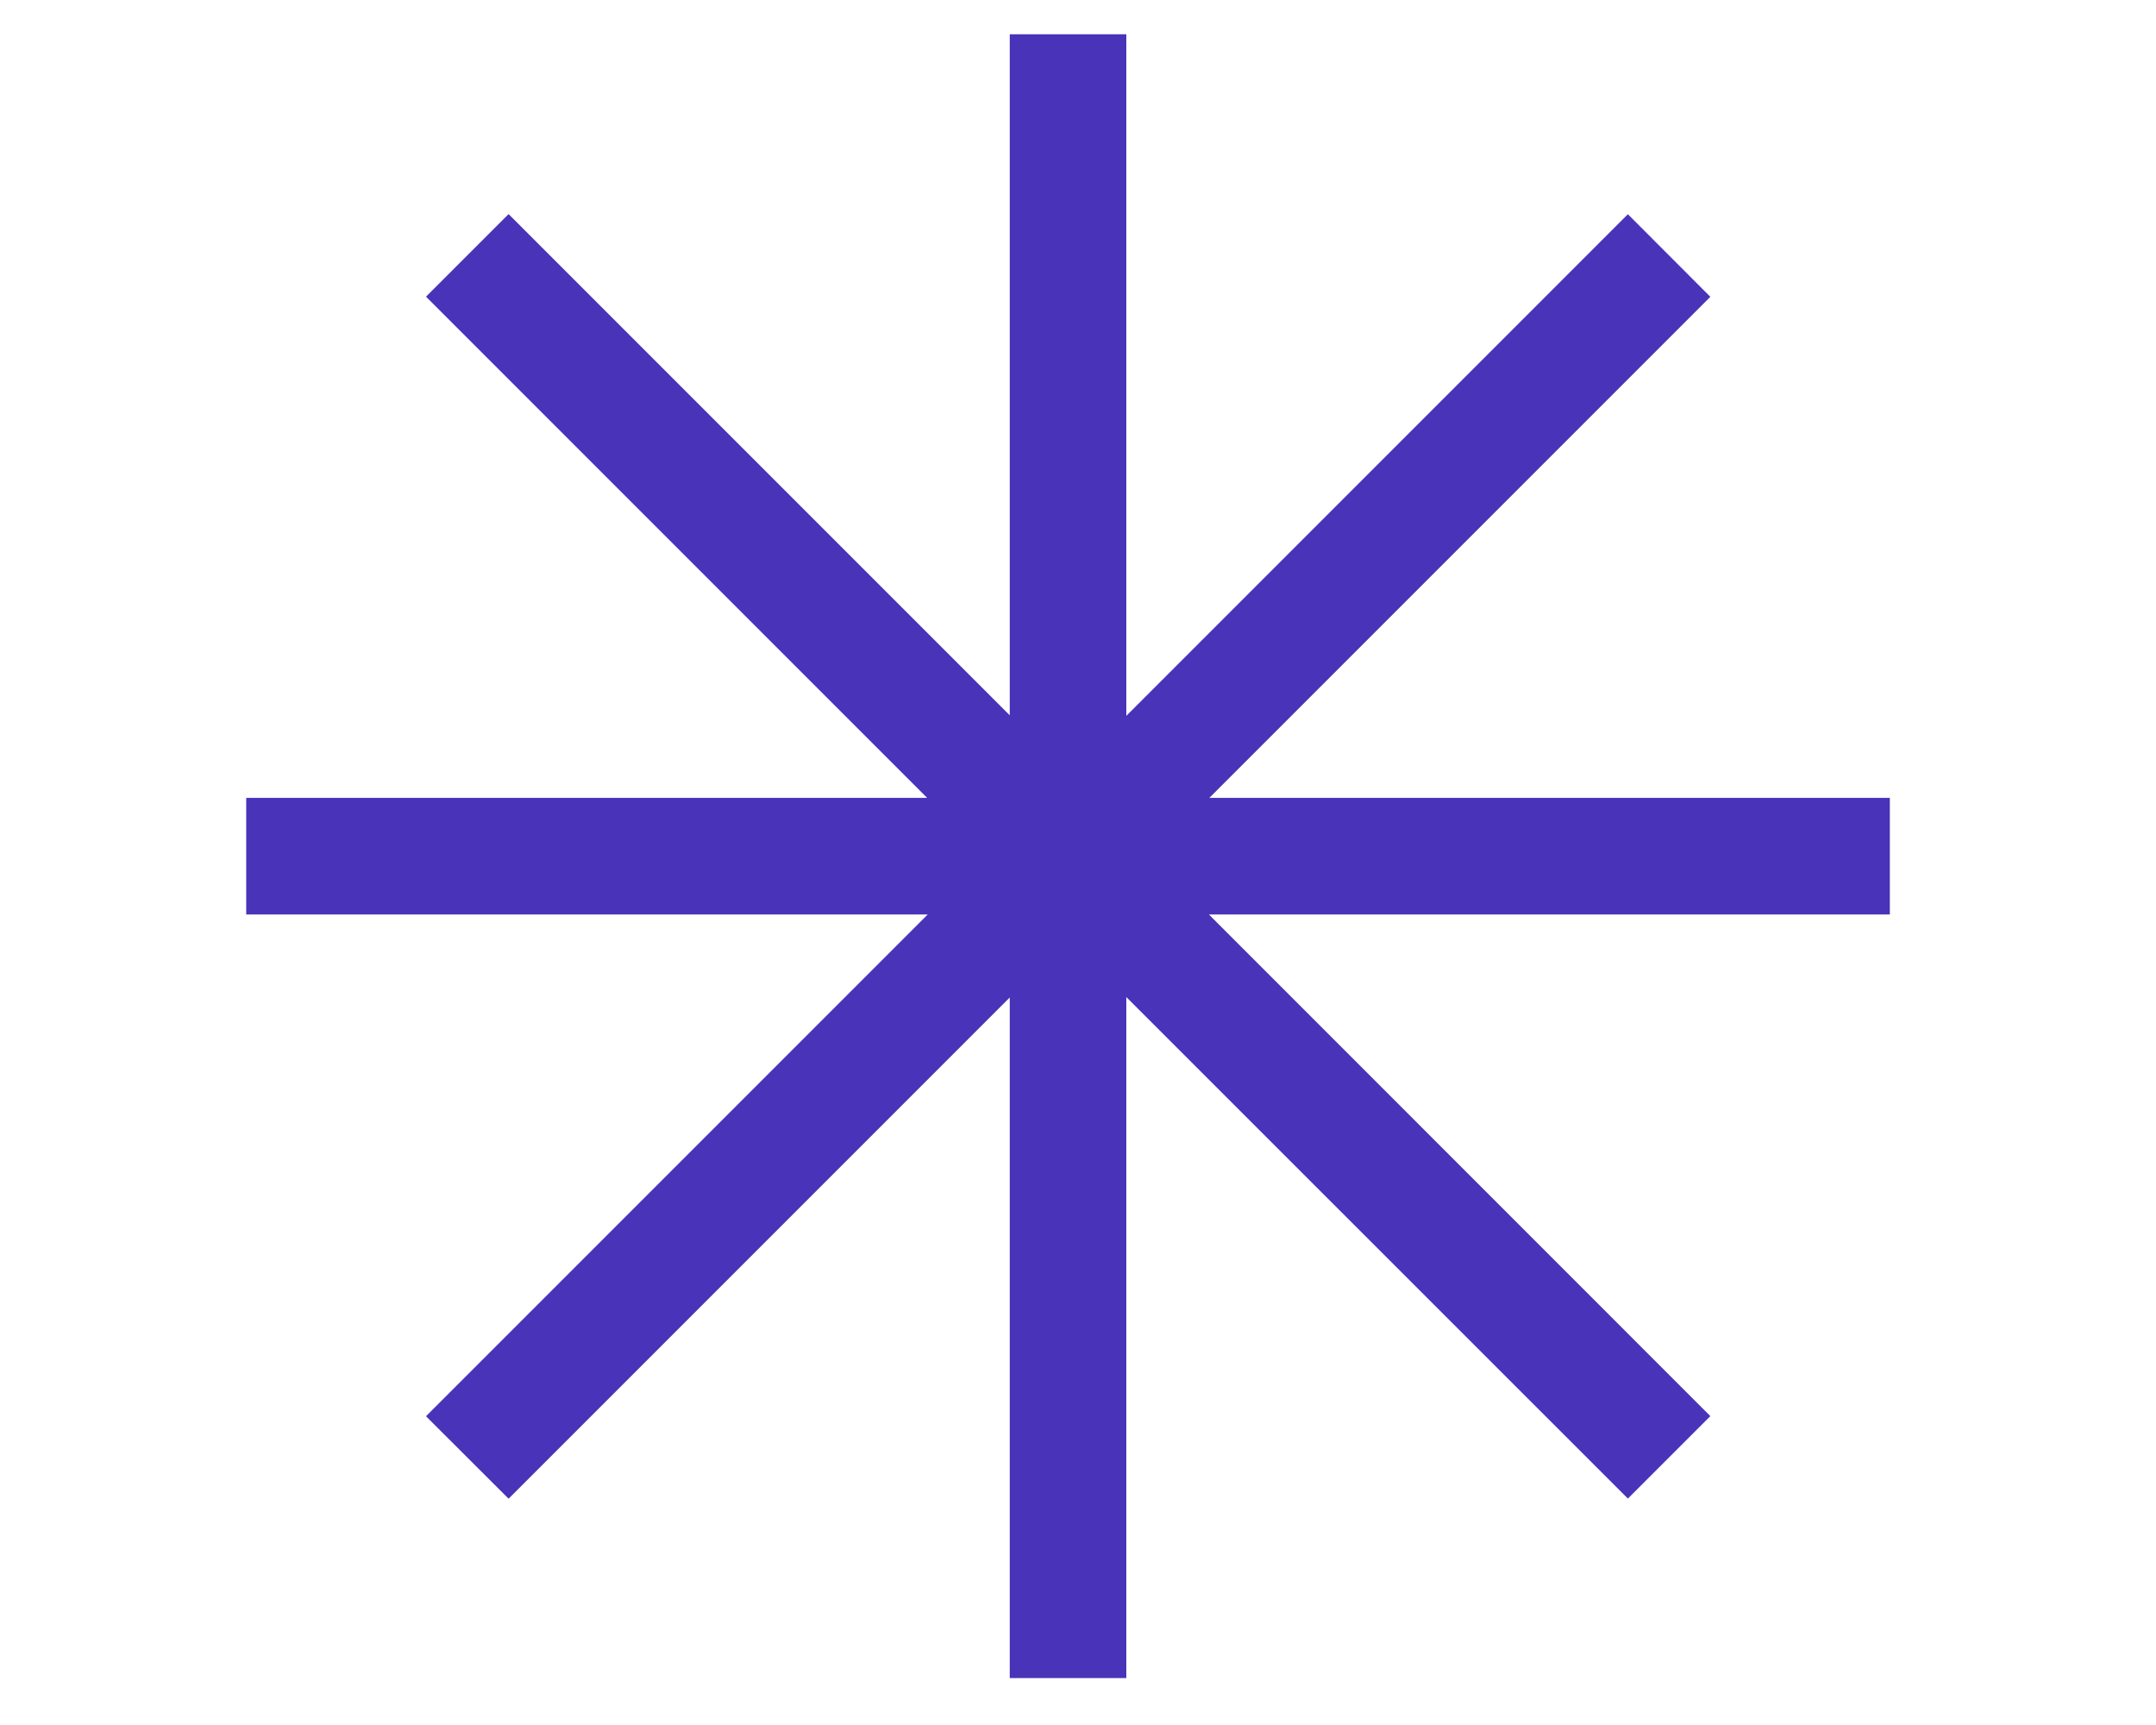 <?xml version="1.0" encoding="UTF-8"?>
<svg xmlns="http://www.w3.org/2000/svg" version="1.1" viewBox="0 0 1535 1228">
  <defs>
    <style>
      .cls-1 {
        fill: #4833b9;
      }
    </style>
  </defs>
  <!-- Generator: Adobe Illustrator 28.7.1, SVG Export Plug-In . SVG Version: 1.2.0 Build 142)  -->
  <g>
    <g id="Ebene_1">
      <g id="Ebene_1-2" data-name="Ebene_1">
        <polygon class="cls-1" points="1345.5 568 861 568 1217.7 211.3 1159 152.5 801.9 509.6 801.9 24.4 718.9 24.4 718.9 509.2 362.1 152.4 303.3 211.2 660.1 568 175.3 568 175.3 651 660.5 651 303.3 1008.2 362.1 1066.9 718.9 710.1 718.9 1194.6 801.9 1194.6 801.9 709.8 1159 1066.8 1217.7 1008.1 860.7 651 1345.5 651 1345.5 568"/>
      </g>
    </g>
  </g>
</svg>